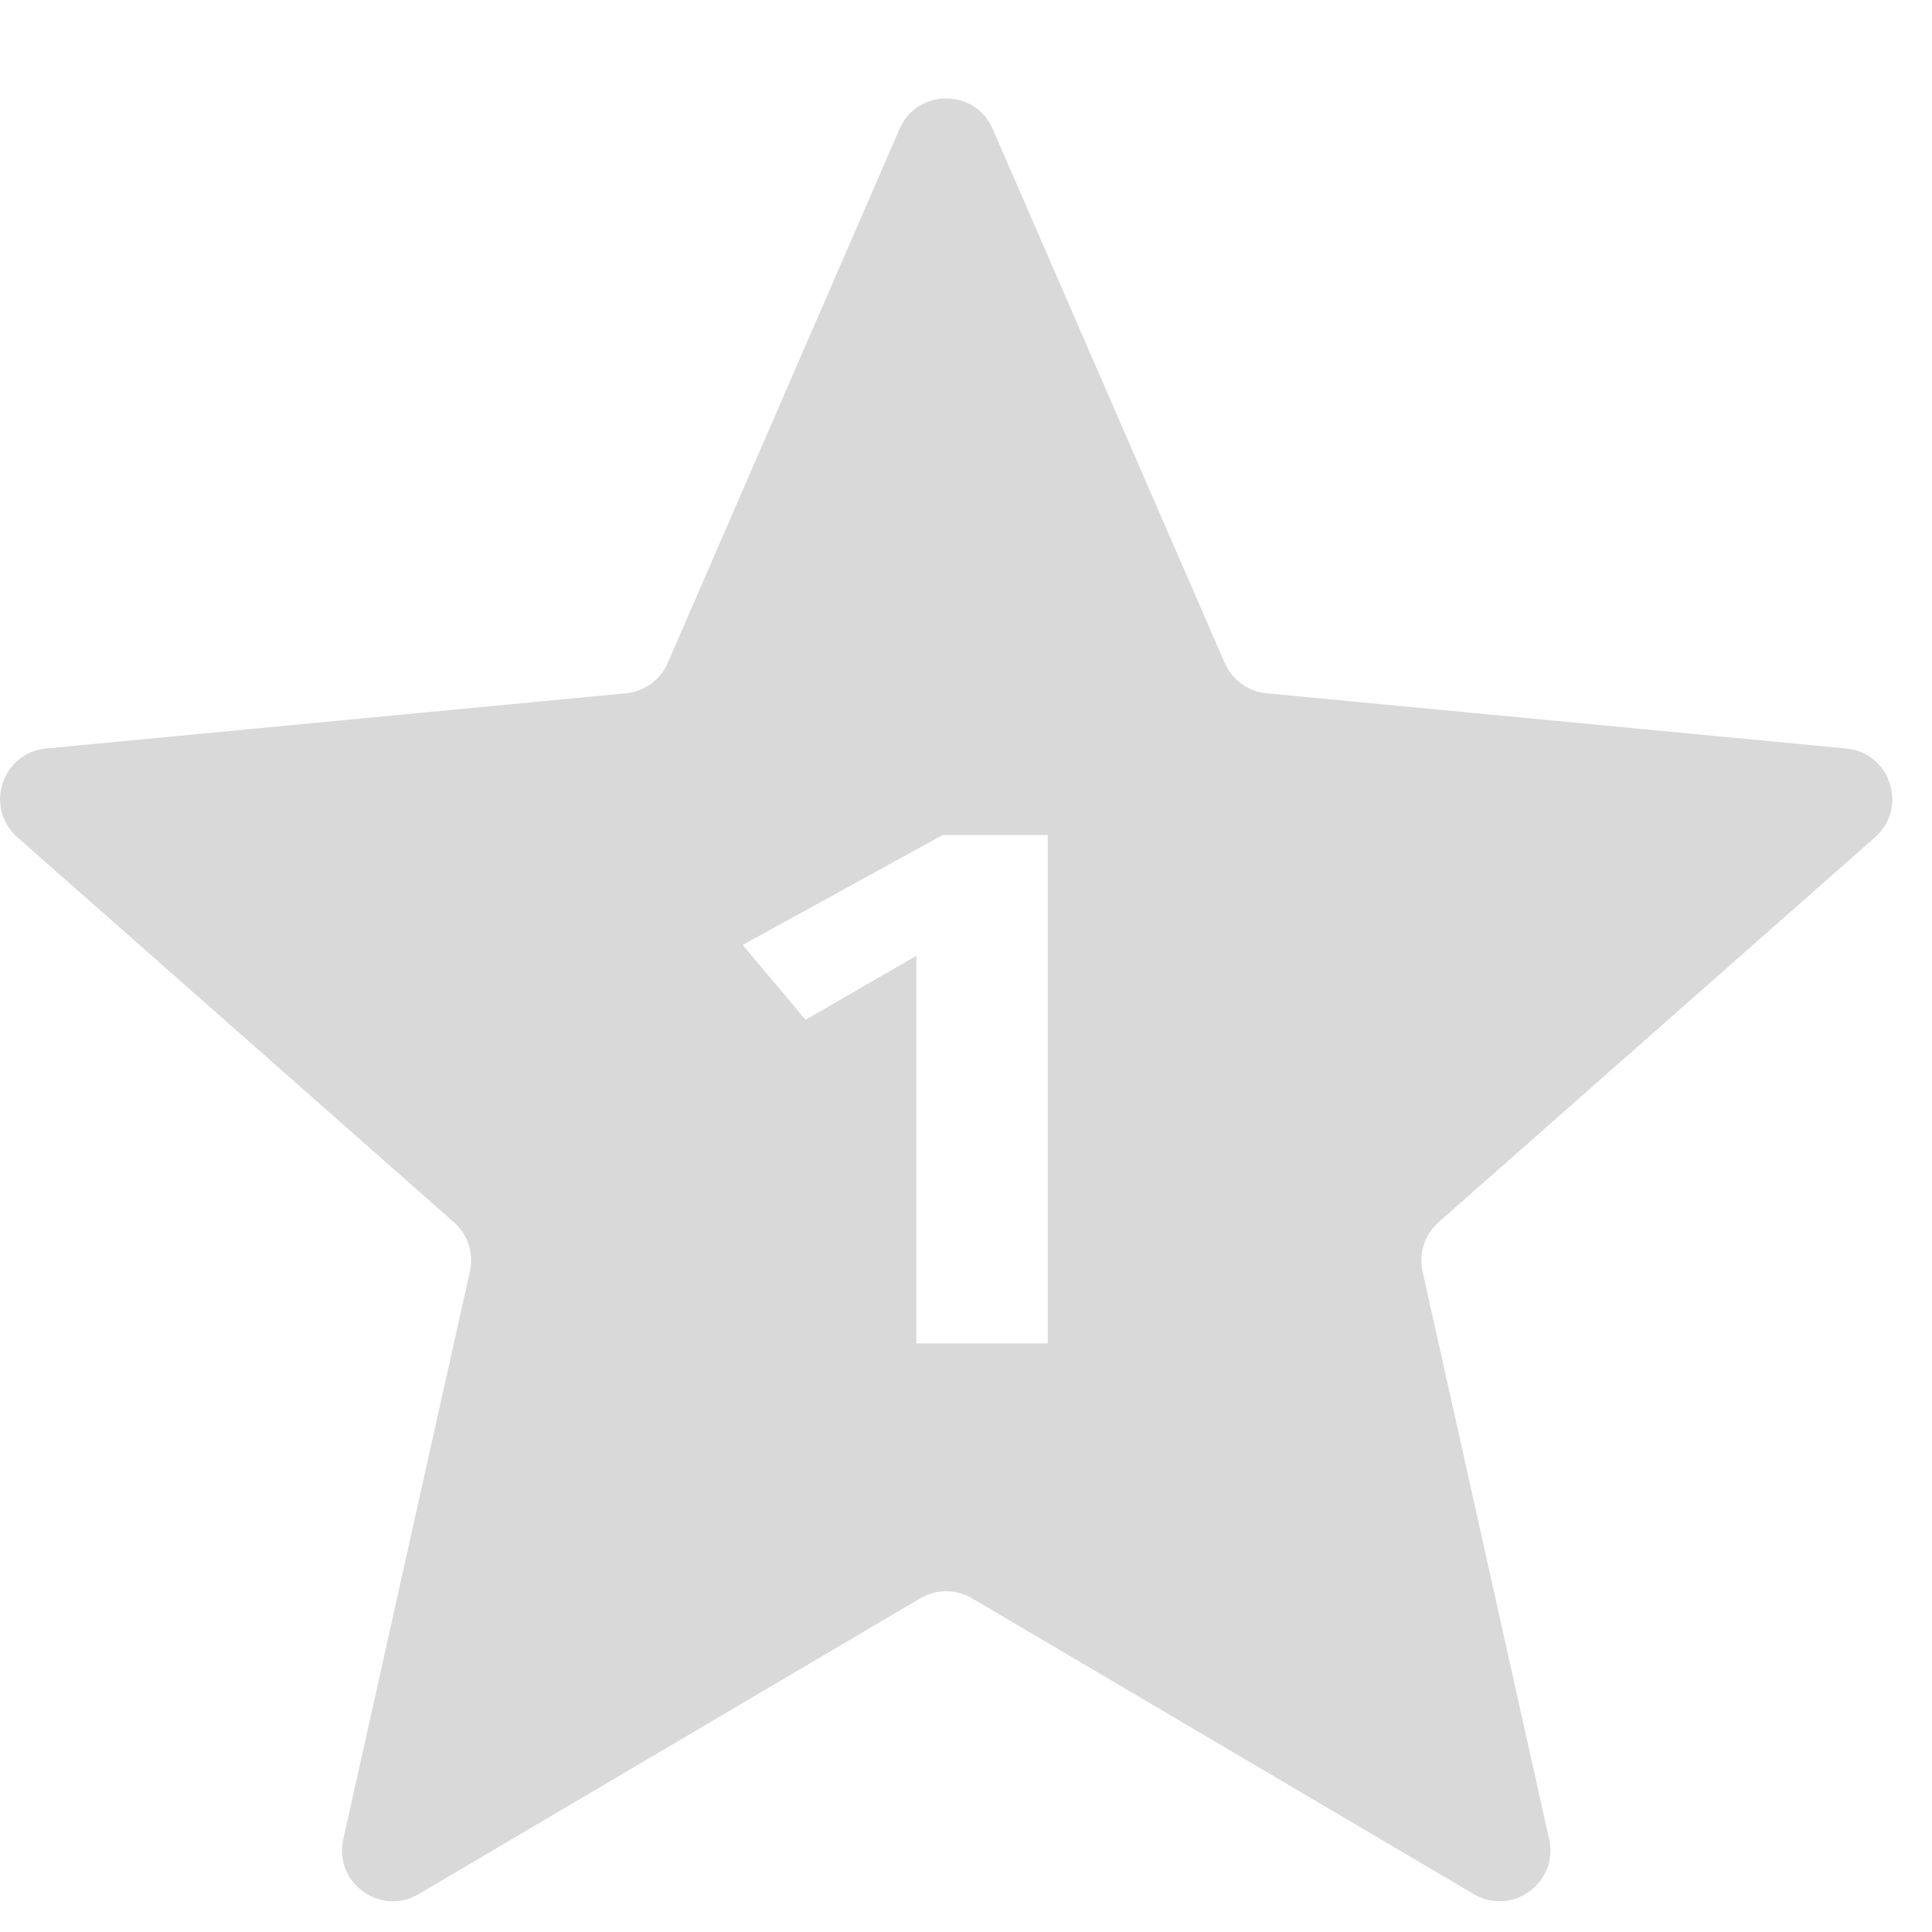 <svg fill="none" height="19" viewBox="0 0 19 19" width="19" xmlns="http://www.w3.org/2000/svg"><path clip-rule="evenodd" d="m9.763 1.269c-.174-.401-.743-.401-.917 0l-2.279 5.25c-.072.167-.23.281-.411.299l-5.702.543c-.436.041-.612.583-.283.873l4.293 3.786c.137.12.197.306.157.484l-1.245 5.584c-.095.427.365.762.742.539l4.933-2.909c.157-.092.351-.092.508 0l4.934 2.909c.377.222.837-.113.742-.539l-1.245-5.584c-.04-.178.021-.363.157-.484l4.293-3.786c.328-.29.152-.831-.283-.873l-5.702-.543c-.181-.017-.339-.132-.411-.299zm-.751 8.131v3.812h1.292v-5h-1.034l-1.966 1.081.618.736z" fill="#d9d9d9" fill-rule="evenodd"/></svg>